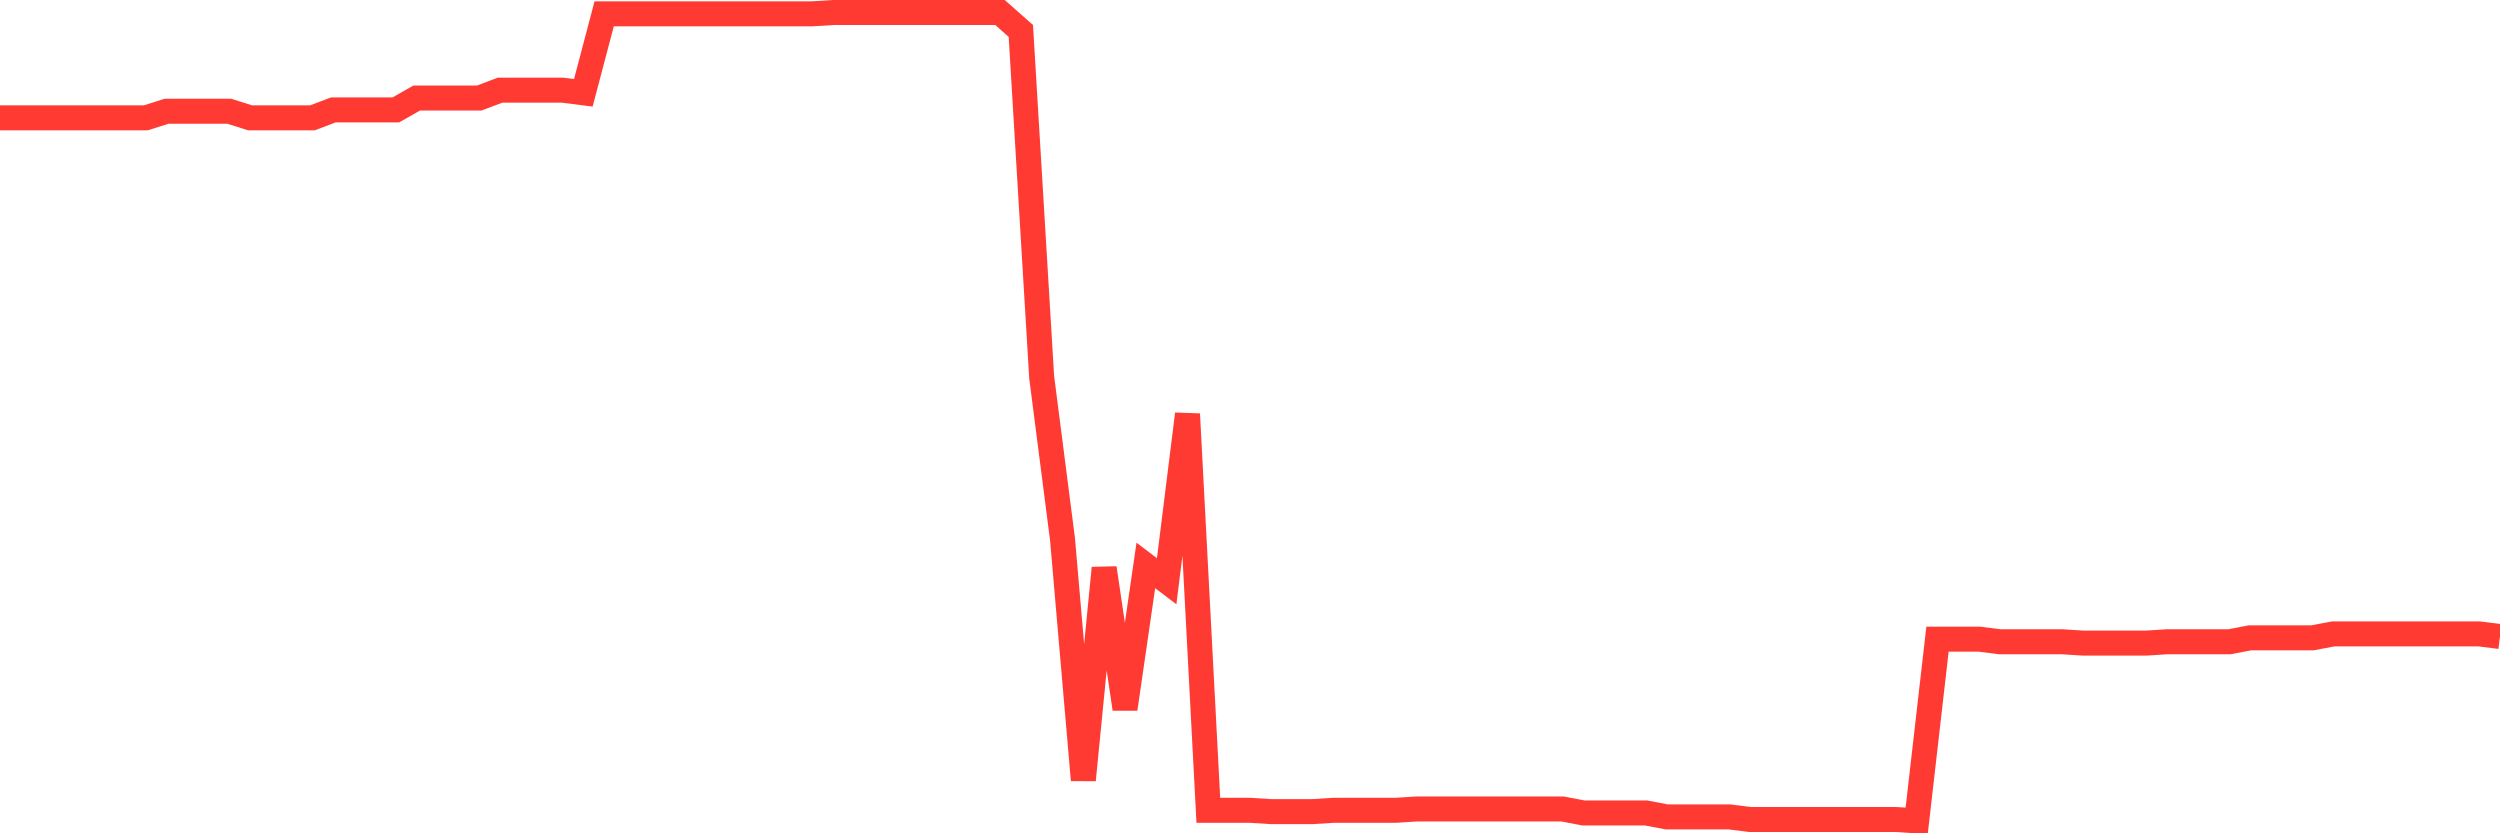 <svg
  xmlns="http://www.w3.org/2000/svg"
  xmlns:xlink="http://www.w3.org/1999/xlink"
  width="120"
  height="40"
  viewBox="0 0 120 40"
  preserveAspectRatio="none"
>
  <polyline
    points="0,5.655 1,5.655 2,5.655 3,5.655 4,5.655 5,5.655 6,5.655 7,5.655 8,5.339 9,5.339 10,5.339 11,5.339 12,5.655 13,5.655 14,5.655 15,5.655 16,5.276 17,5.276 18,5.276 19,5.276 20,4.707 21,4.707 22,4.707 23,4.707 24,4.328 25,4.328 26,4.328 27,4.328 28,4.455 29,0.663 30,0.663 31,0.663 32,0.663 33,0.663 34,0.663 35,0.663 36,0.663 37,0.663 38,0.663 39,0.663 40,0.6 41,0.6 42,0.6 43,0.6 44,0.6 45,0.6 46,0.6 47,0.6 48,0.6 49,1.485 50,18.104 51,25.877 52,37.441 53,27.267 54,34.029 55,27.141 56,27.899 57,19.874 58,38.894 59,38.894 60,38.894 61,38.958 62,38.958 63,38.958 64,38.894 65,38.894 66,38.894 67,38.894 68,38.831 69,38.831 70,38.831 71,38.831 72,38.831 73,38.831 74,38.831 75,38.831 76,39.021 77,39.021 78,39.021 79,39.021 80,39.21 81,39.21 82,39.21 83,39.21 84,39.337 85,39.337 86,39.337 87,39.337 88,39.337 89,39.337 90,39.337 91,39.337 92,39.4 93,30.679 94,30.679 95,30.679 96,30.806 97,30.806 98,30.806 99,30.806 100,30.869 101,30.869 102,30.869 103,30.869 104,30.806 105,30.806 106,30.806 107,30.806 108,30.616 109,30.616 110,30.616 111,30.616 112,30.427 113,30.427 114,30.427 115,30.427 116,30.427 117,30.427 118,30.427 119,30.427 120,30.553"
    fill="none"
    stroke="#ff3a33"
    stroke-width="1.2"
  >
  </polyline>
</svg>